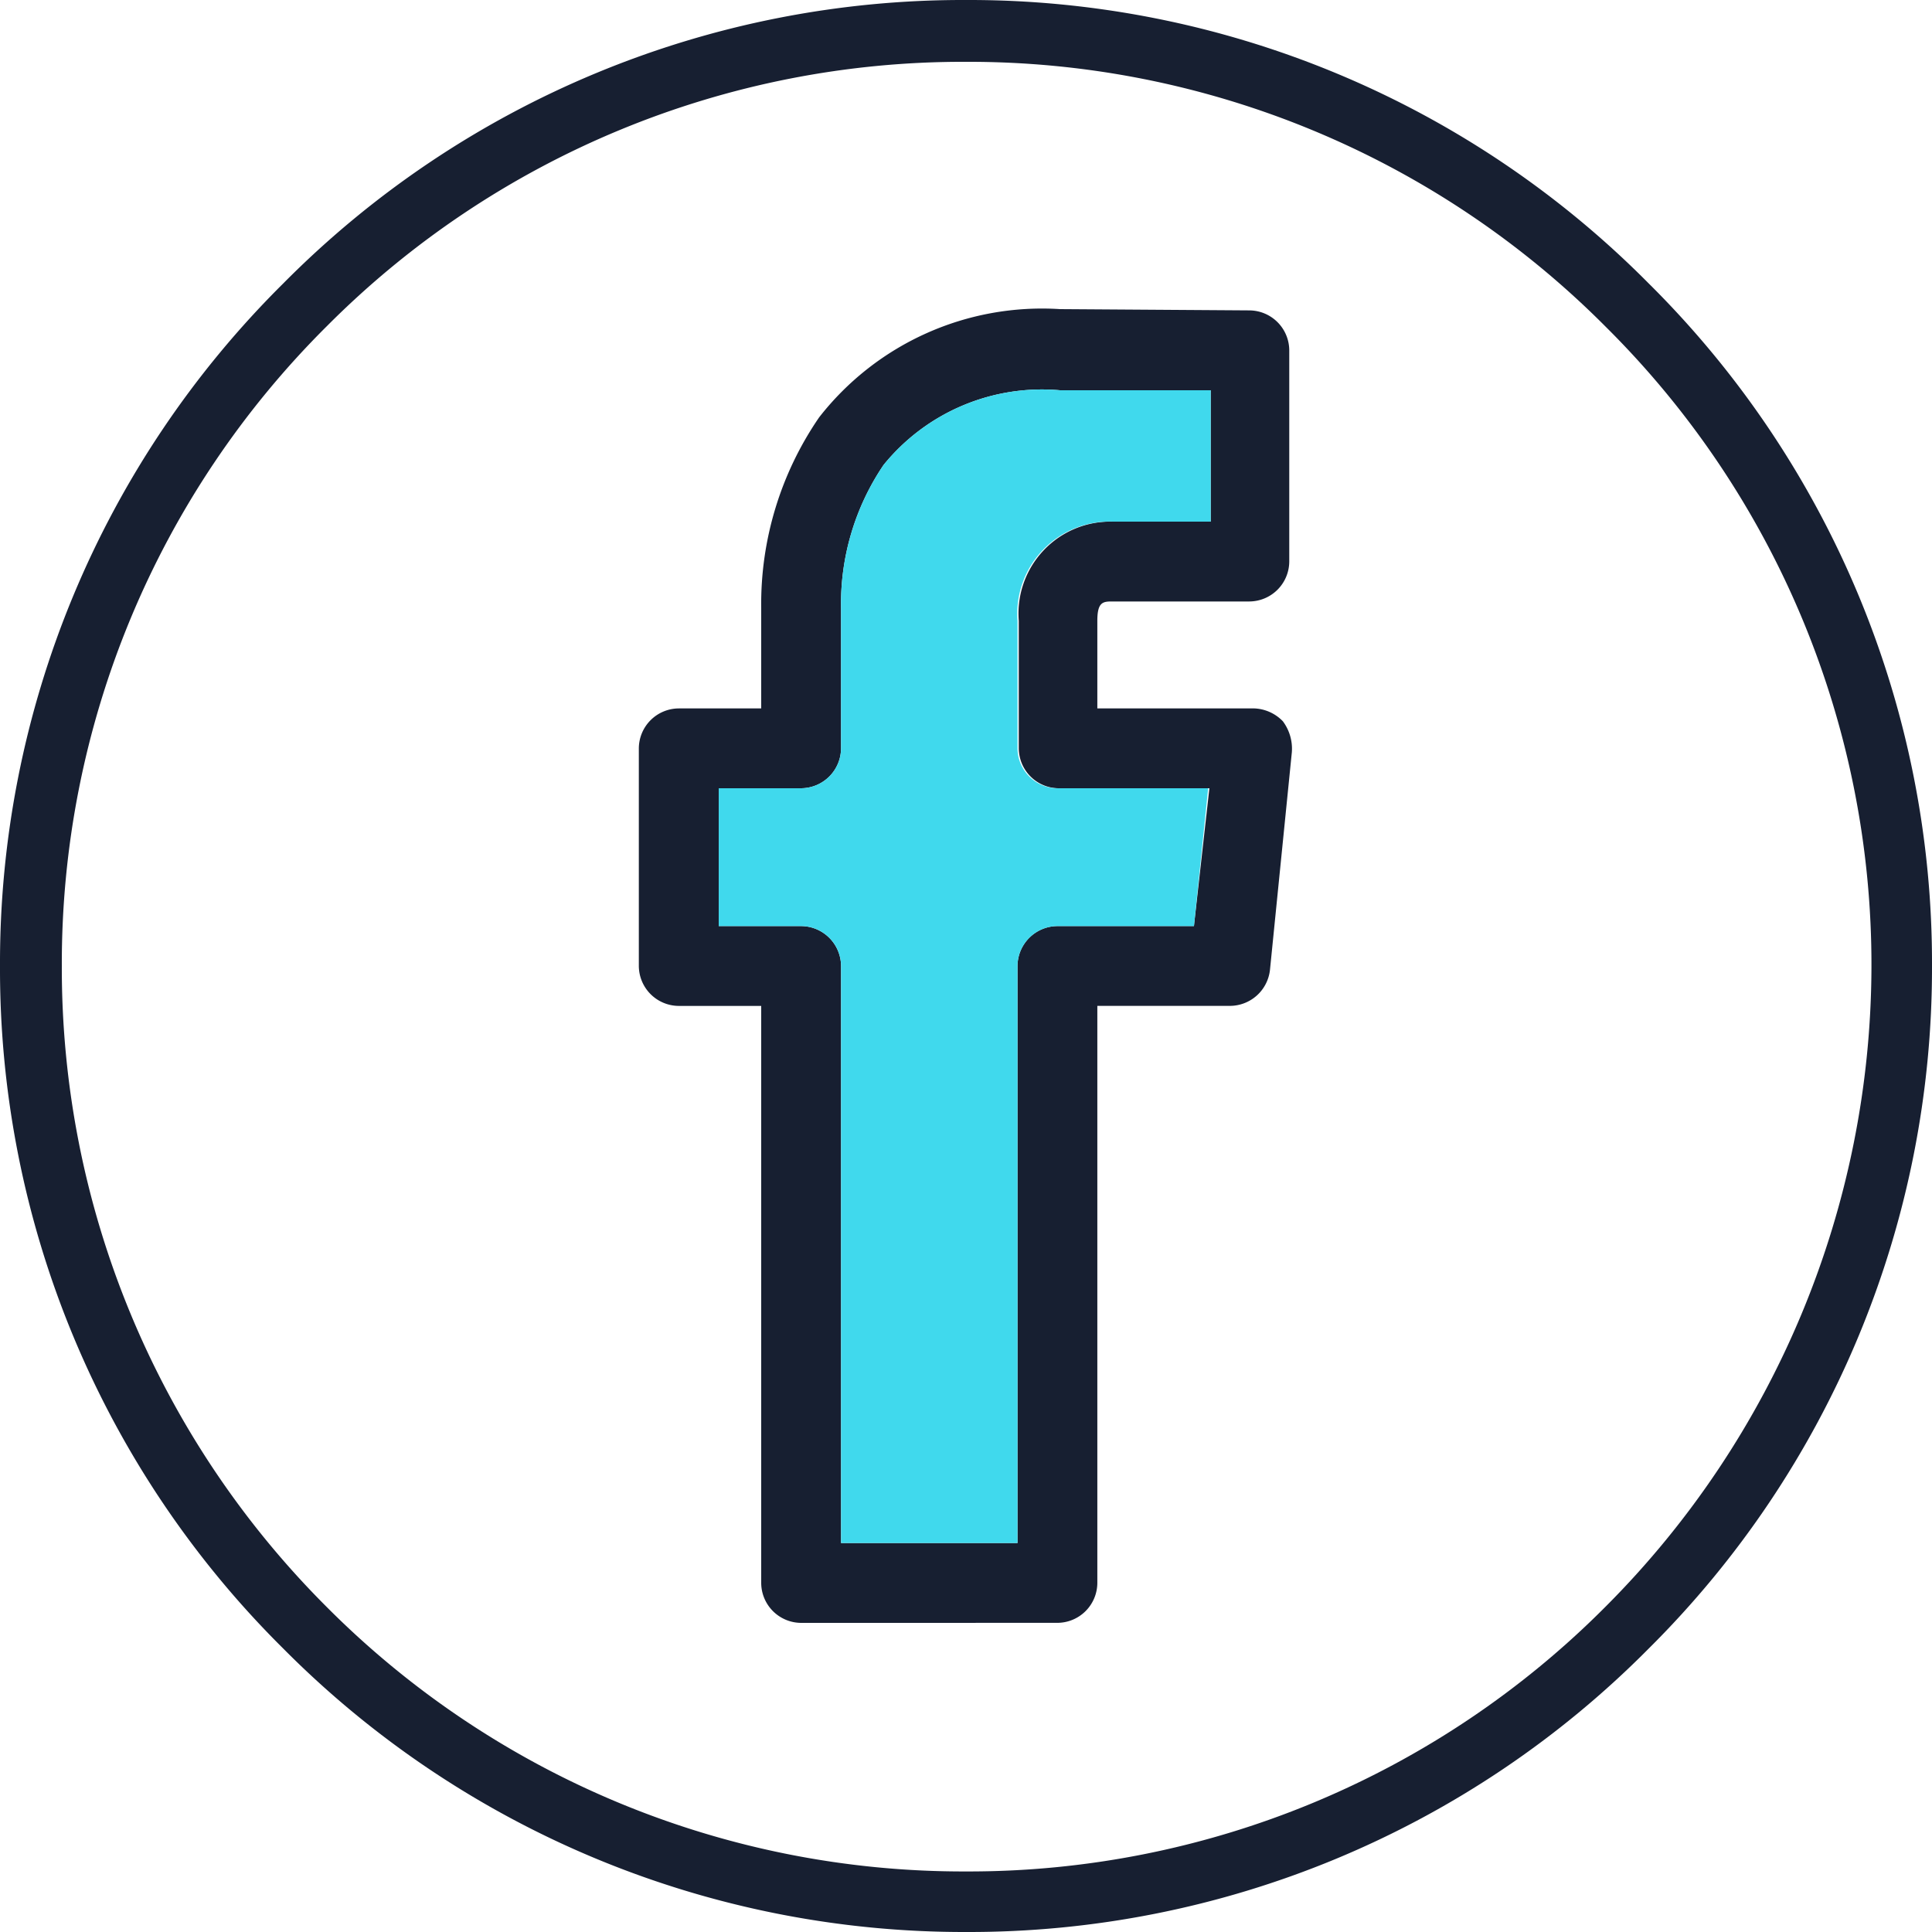 <svg xmlns="http://www.w3.org/2000/svg" viewBox="2782 1754 50 50">
  <defs>
    <style>
      .cls-1 {
        fill: #171f31;
      }

      .cls-2 {
        fill: #40d9ed;
      }
    </style>
  </defs>
  <g id="Icon_M7" transform="translate(2782 1754)">
    <path id="Union_4" data-name="Union 4" class="cls-1" d="M-2774.667-1711.333A24.759,24.759,0,0,1-2782-1729a24.759,24.759,0,0,1,7.333-17.667A24.756,24.756,0,0,1-2757-1754a24.755,24.755,0,0,1,17.666,7.333A24.756,24.756,0,0,1-2732-1729a24.813,24.813,0,0,1-7.334,17.667A24.755,24.755,0,0,1-2757-1704,24.813,24.813,0,0,1-2774.667-1711.333Zm1.133-34.233A23.246,23.246,0,0,0-2780.4-1729a23.354,23.354,0,0,0,6.833,16.566,23.247,23.247,0,0,0,16.567,6.867,23.245,23.245,0,0,0,16.566-6.867,23.506,23.506,0,0,0,6.867-16.533,23.245,23.245,0,0,0-6.867-16.566A23.245,23.245,0,0,0-2757-1752.4,23.219,23.219,0,0,0-2773.534-1745.566Zm12.267,33.566a1.038,1.038,0,0,1-1.033-1.033v-14.934h-2.134a1.039,1.039,0,0,1-1.033-1.033v-5.633a1.039,1.039,0,0,1,1.033-1.033h2.134v-2.6a8.528,8.528,0,0,1,1.5-4.934,7.316,7.316,0,0,1,6.233-2.8l4.9.033a1.039,1.039,0,0,1,1.033,1.033v5.467a1.039,1.039,0,0,1-1.033,1.033h-3.567c-.233,0-.367.033-.367.5v2.267h4.034a1.086,1.086,0,0,1,.767.333,1.187,1.187,0,0,1,.233.8l-.566,5.633a1.046,1.046,0,0,1-1.034.933h-3.434v14.934a1.038,1.038,0,0,1-1.033,1.033Zm-2.133-18.033h2.133a1.038,1.038,0,0,1,1.033,1.033v14.934h4.567V-1729a1.038,1.038,0,0,1,1.033-1.033h3.533l.4-3.567h-3.9a1.039,1.039,0,0,1-1.033-1.033v-3.3a2.378,2.378,0,0,1,2.434-2.567h2.533v-3.4h-3.9a5.279,5.279,0,0,0-4.567,1.934,6.407,6.407,0,0,0-1.1,3.7v3.633a1.038,1.038,0,0,1-1.033,1.033h-2.133Z" transform="translate(2782 1754)"/>
    <path id="Blue" class="cls-2" d="M63.533,36.267v3.3A1.039,1.039,0,0,0,64.567,40.6h3.9L68.1,44.167H64.567A1.039,1.039,0,0,0,63.533,45.2V60.133H58.967V45.2a1.039,1.039,0,0,0-1.033-1.033H55.8V40.6h2.133a1.039,1.039,0,0,0,1.033-1.033V35.933a6.408,6.408,0,0,1,1.1-3.7A5.28,5.28,0,0,1,64.633,30.3h3.9v3.4H66A2.385,2.385,0,0,0,63.533,36.267Z" transform="translate(-37.2 -20.2)"/>
  </g>
</svg>
